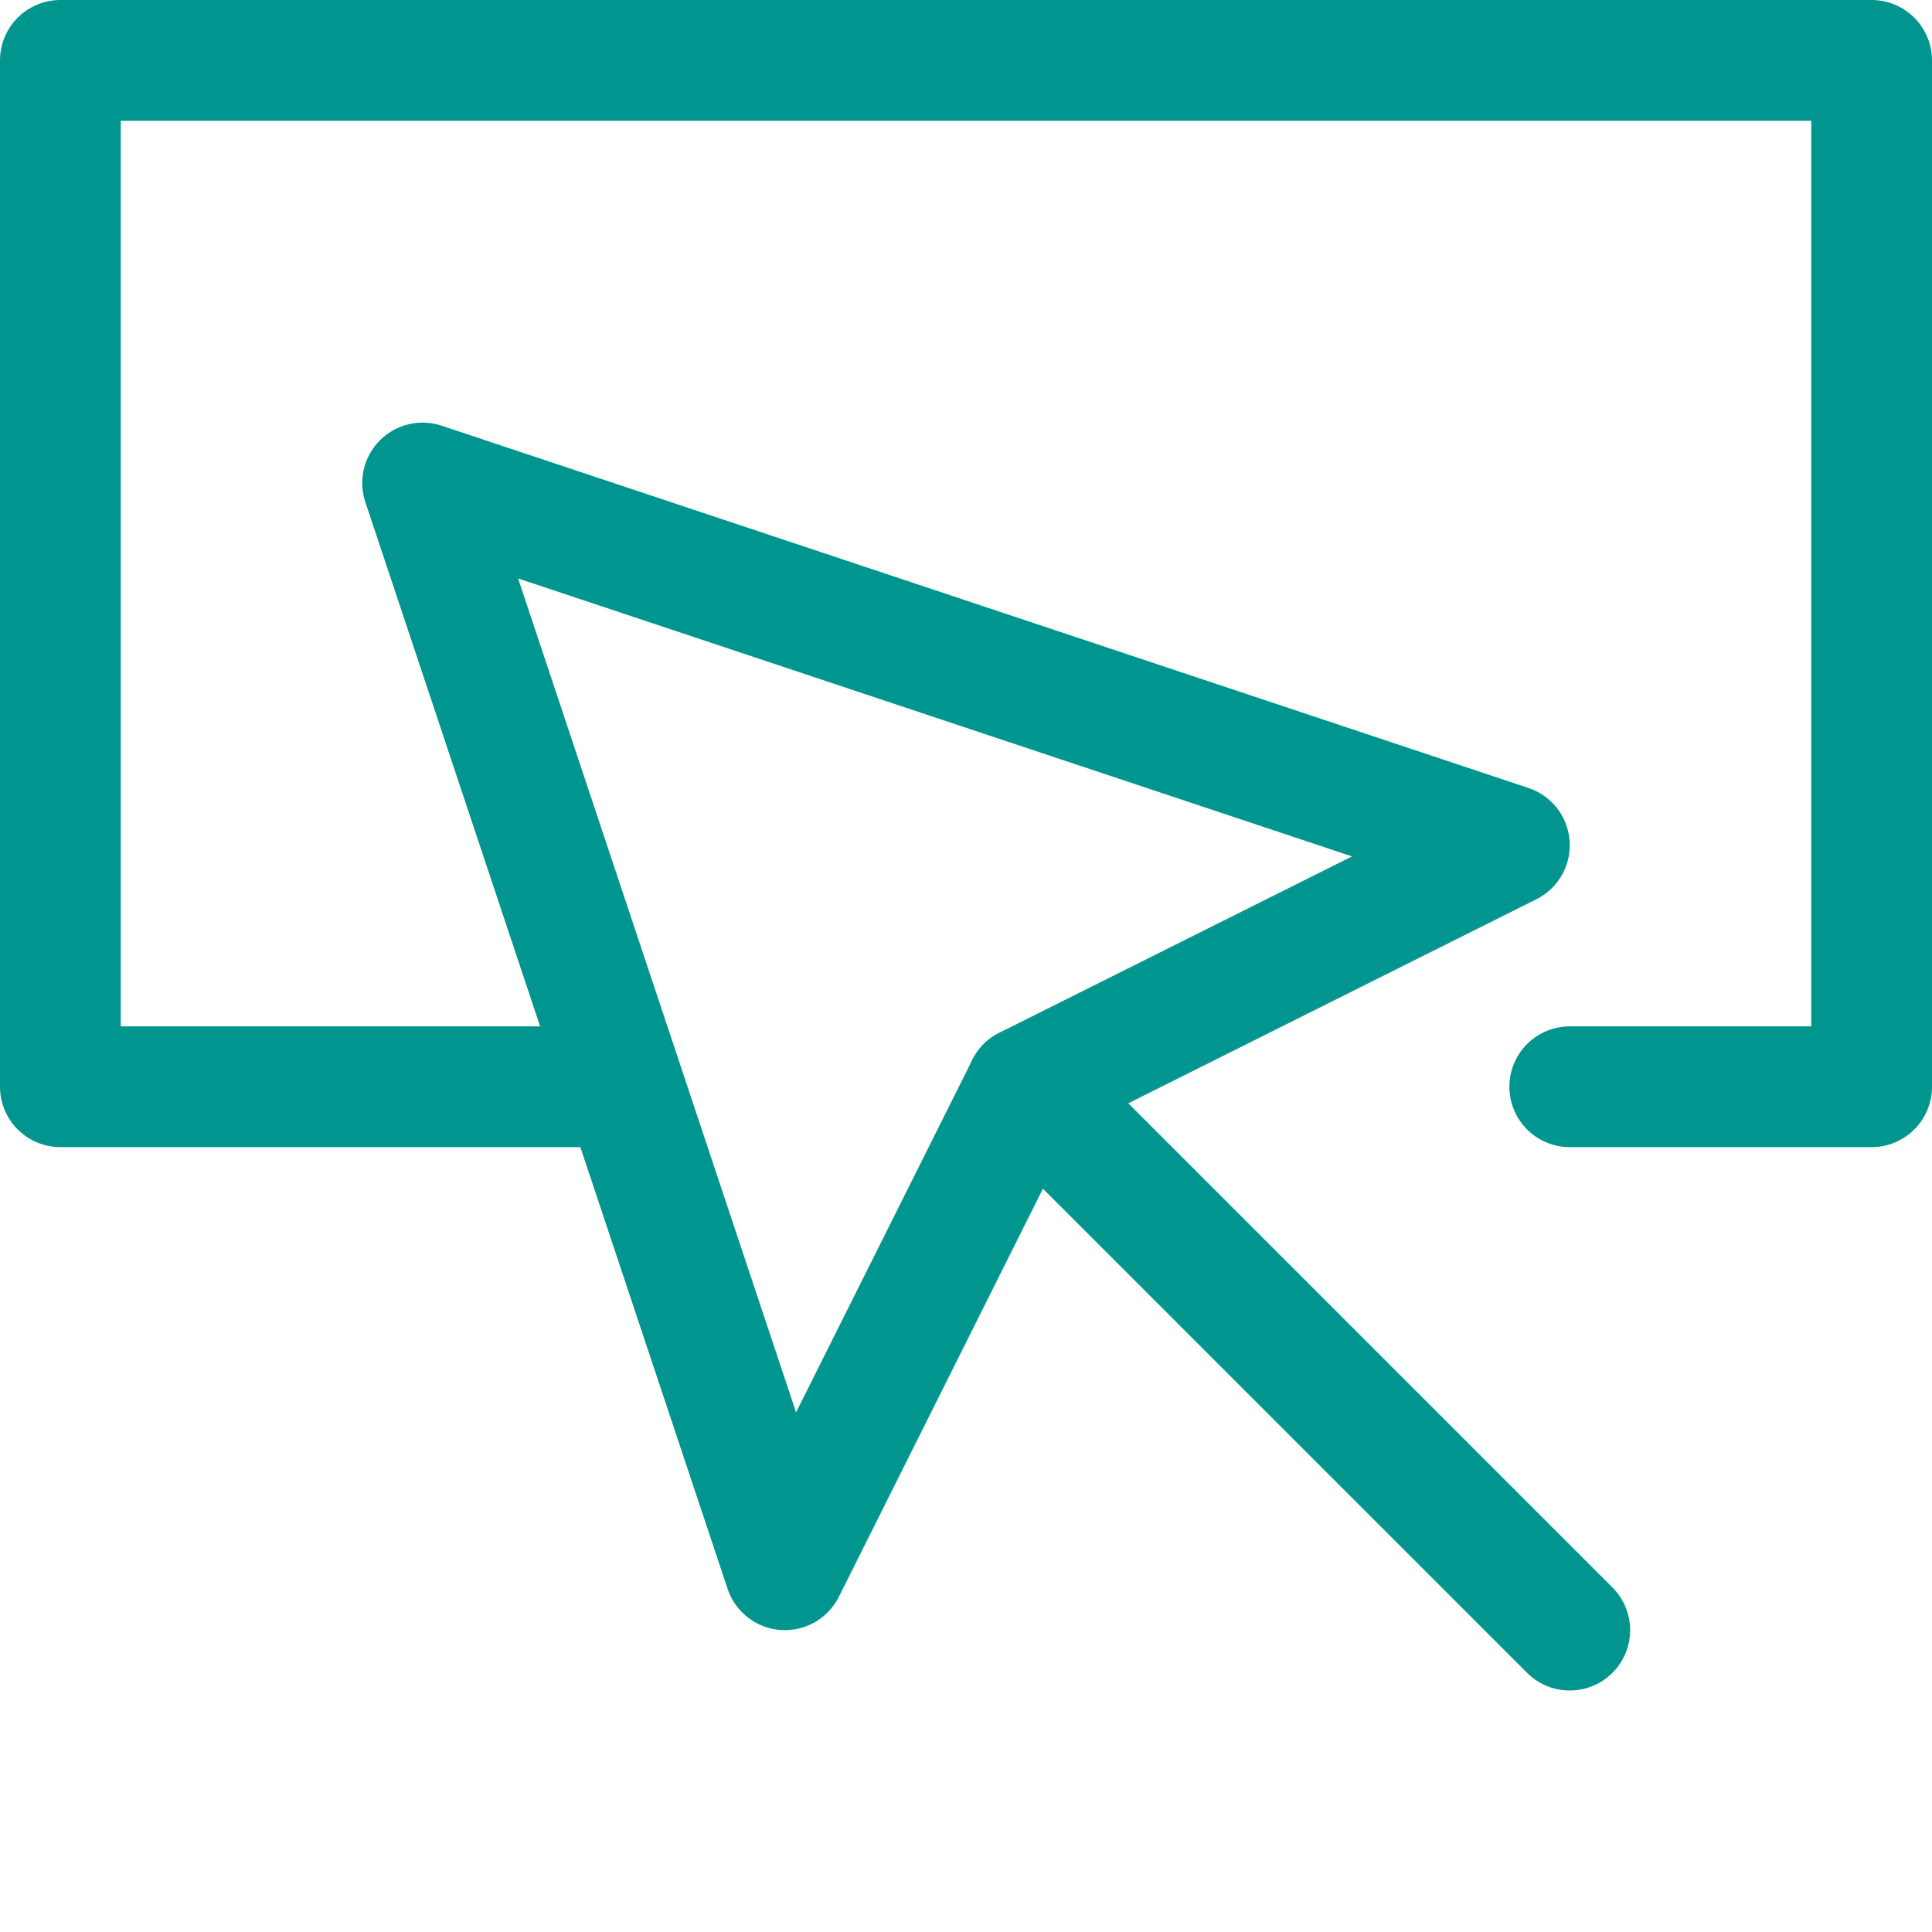 <?xml version="1.0" encoding="UTF-8"?>
<!-- Generator: Adobe Illustrator 25.3.1, SVG Export Plug-In . SVG Version: 6.00 Build 0)  -->
<svg xmlns="http://www.w3.org/2000/svg" xmlns:xlink="http://www.w3.org/1999/xlink" version="1.1" id="Layer_1" x="0px" y="0px" viewBox="0 0 32 32" style="enable-background:new 0 0 32 32;" xml:space="preserve">
<style type="text/css">
	.st0{fill:none;stroke:#002C77;stroke-width:2;stroke-linecap:round;stroke-linejoin:round;stroke-miterlimit:10;}
</style>
<g>
	<polyline class="st0" points="10,18 1,18 1,1 31,1 31,18 26,18  " style="stroke: #00968f;"/>
	<line class="st0" x1="17" y1="18" x2="26" y2="27" style="stroke: #00968f;"/>
	<polygon class="st0" points="7,8 13,26 17,18 25,14  " style="stroke: #00968f;"/>
</g>
</svg>
